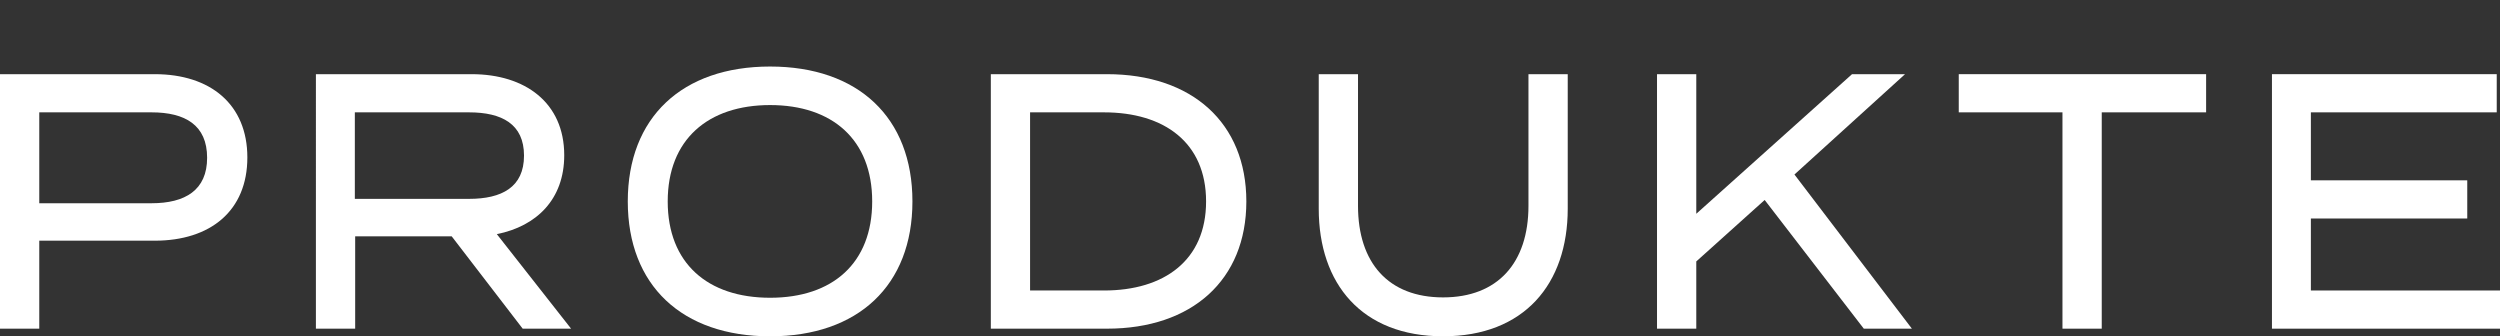 <?xml version="1.0" encoding="UTF-8"?>
<svg id="Ebene_1" xmlns="http://www.w3.org/2000/svg" version="1.1" viewBox="0 0 1053.64 141.73">
  <rect x="0" y="0" width="1053.64" height="141.73" fill="#333333" stroke="none"/>
  <!-- Generator: Adobe Illustrator 29.4.0, SVG Export Plug-In . SVG Version: 2.1.0 Build 152)  -->
  <defs>
    <style>
      .st0 {
        fill: #fff;
      }
    </style>
  </defs>
  <path class="st0" d="M104.25,66.35c0,22.52-15.58,35.09-39.02,35.09H16.55v37.08H0V31.26h65.23c23.44,0,39.02,12.72,39.02,35.09ZM87.29,66.5c0-13.79-9.24-19.15-23.44-19.15H16.55v38.31h47.3c14.2,0,23.44-5.52,23.44-19.15Z"/>
  <path class="st0" d="M220.29,138.52l-29.92-38.92h-40.68v38.92h-16.55V31.26h65.64c22.48,0,39.02,11.95,39.02,34.17,0,18.54-11.58,29.88-28.41,33.25l31.3,39.84h-20.41ZM197.68,83.81c13.79,0,23.17-4.9,23.17-18.23s-9.38-18.23-23.17-18.23h-48.13v36.47h48.13Z"/>
  <path class="st0" d="M264.58,84.89c0-35.4,22.89-56.85,59.98-56.85s59.99,21.45,59.99,56.85-22.89,56.85-59.99,56.85-59.98-21.45-59.98-56.85ZM367.59,84.89c0-26.05-16.82-40.61-43.02-40.61s-43.16,14.56-43.16,40.61,16.82,40.6,43.16,40.6,43.02-14.56,43.02-40.6Z"/>
  <path class="st0" d="M525.28,84.89c0,33.1-22.89,53.63-58.74,53.63h-48.95V31.26h48.95c35.85,0,58.74,20.53,58.74,53.63ZM508.31,84.89c0-24.82-17.65-37.54-43.02-37.54h-31.16v75.08h31.16c25.37,0,43.02-12.72,43.02-37.54Z"/>
  <path class="st0" d="M660.73,31.26v56.69c0,31.72-18.34,53.78-52.54,53.78s-52.4-22.06-52.4-53.78V31.26h16.55v55.47c0,24.06,12.82,38.61,35.85,38.61s35.99-14.56,35.99-38.61V31.26h16.55Z"/>
  <path class="st0" d="M785.51,138.52l-41.78-54.24-28.82,25.9v28.35h-16.55V31.26h16.55v58.84l65.64-58.84h22.34l-46.61,42.29,49.5,64.97h-20.27Z"/>
  <path class="st0" d="M929.78,47.35h-43.99v91.17h-16.55V47.35h-43.71v-16.09h104.25v16.09Z"/>
  <path class="st0" d="M1053.64,122.43v16.09h-96.11V31.26h94.73v16.09h-78.33v28.65h65.91v16.09h-65.91v30.34h79.7Z"/>
</svg>